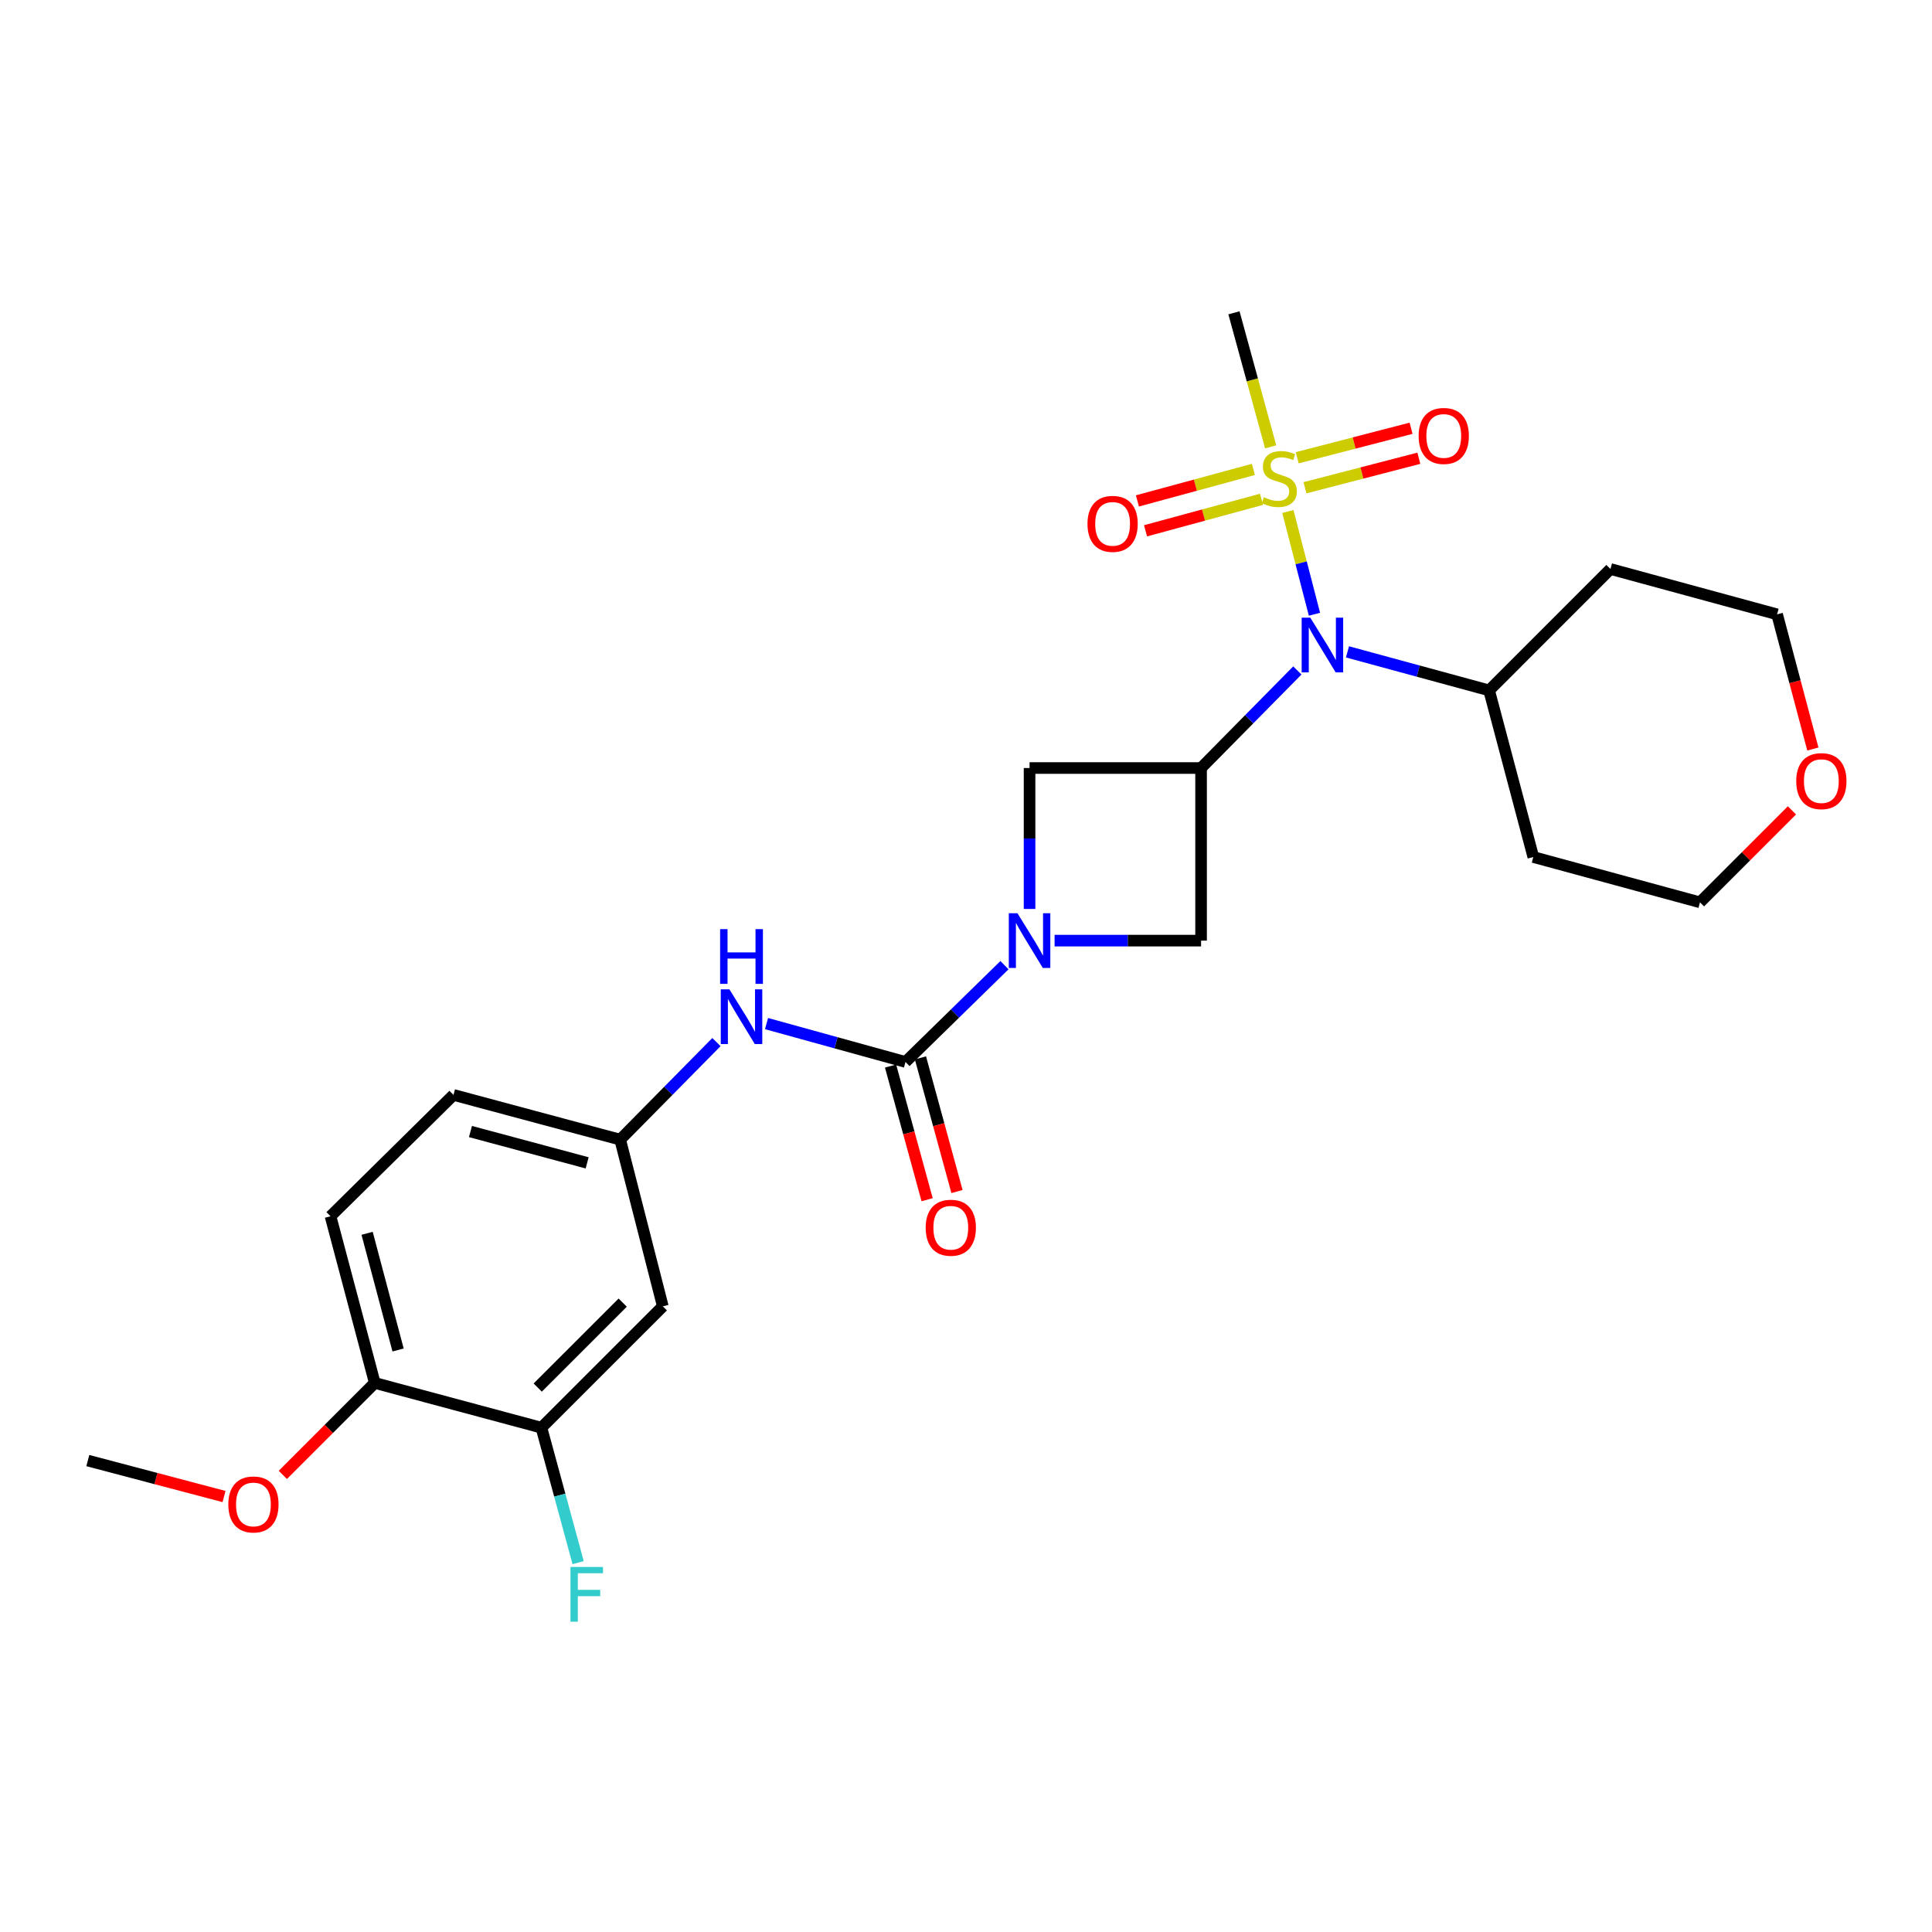 <?xml version='1.0' encoding='iso-8859-1'?>
<svg version='1.1' baseProfile='full'
              xmlns='http://www.w3.org/2000/svg'
                      xmlns:rdkit='http://www.rdkit.org/xml'
                      xmlns:xlink='http://www.w3.org/1999/xlink'
                  xml:space='preserve'
width='1000px' height='1000px' viewBox='0 0 1000 1000'>
<!-- END OF HEADER -->
<rect style='opacity:1.0;fill:#FFFFFF;stroke:none' width='1000' height='1000' x='0' y='0'> </rect>
<path class='bond-3' d='M 666.592,264.736 L 673.474,291.333' style='fill:none;fill-rule:evenodd;stroke:#CCCC00;stroke-width:6px;stroke-linecap:butt;stroke-linejoin:miter;stroke-opacity:1' />
<path class='bond-3' d='M 673.474,291.333 L 680.356,317.929' style='fill:none;fill-rule:evenodd;stroke:#0000FF;stroke-width:6px;stroke-linecap:butt;stroke-linejoin:miter;stroke-opacity:1' />
<path class='bond-9' d='M 675.455,252.466 L 704.924,244.827' style='fill:none;fill-rule:evenodd;stroke:#CCCC00;stroke-width:6px;stroke-linecap:butt;stroke-linejoin:miter;stroke-opacity:1' />
<path class='bond-9' d='M 704.924,244.827 L 734.393,237.188' style='fill:none;fill-rule:evenodd;stroke:#FF0000;stroke-width:6px;stroke-linecap:butt;stroke-linejoin:miter;stroke-opacity:1' />
<path class='bond-9' d='M 671.431,236.944 L 700.9,229.304' style='fill:none;fill-rule:evenodd;stroke:#CCCC00;stroke-width:6px;stroke-linecap:butt;stroke-linejoin:miter;stroke-opacity:1' />
<path class='bond-9' d='M 700.9,229.304 L 730.369,221.665' style='fill:none;fill-rule:evenodd;stroke:#FF0000;stroke-width:6px;stroke-linecap:butt;stroke-linejoin:miter;stroke-opacity:1' />
<path class='bond-10' d='M 648.748,242.965 L 618.736,251.118' style='fill:none;fill-rule:evenodd;stroke:#CCCC00;stroke-width:6px;stroke-linecap:butt;stroke-linejoin:miter;stroke-opacity:1' />
<path class='bond-10' d='M 618.736,251.118 L 588.724,259.271' style='fill:none;fill-rule:evenodd;stroke:#FF0000;stroke-width:6px;stroke-linecap:butt;stroke-linejoin:miter;stroke-opacity:1' />
<path class='bond-10' d='M 652.952,258.44 L 622.94,266.593' style='fill:none;fill-rule:evenodd;stroke:#CCCC00;stroke-width:6px;stroke-linecap:butt;stroke-linejoin:miter;stroke-opacity:1' />
<path class='bond-10' d='M 622.94,266.593 L 592.927,274.746' style='fill:none;fill-rule:evenodd;stroke:#FF0000;stroke-width:6px;stroke-linecap:butt;stroke-linejoin:miter;stroke-opacity:1' />
<path class='bond-17' d='M 657.69,231.287 L 648.19,196.598' style='fill:none;fill-rule:evenodd;stroke:#CCCC00;stroke-width:6px;stroke-linecap:butt;stroke-linejoin:miter;stroke-opacity:1' />
<path class='bond-17' d='M 648.19,196.598 L 638.69,161.909' style='fill:none;fill-rule:evenodd;stroke:#000000;stroke-width:6px;stroke-linecap:butt;stroke-linejoin:miter;stroke-opacity:1' />
<path class='bond-0' d='M 545.858,486.865 L 583.766,486.865' style='fill:none;fill-rule:evenodd;stroke:#0000FF;stroke-width:6px;stroke-linecap:butt;stroke-linejoin:miter;stroke-opacity:1' />
<path class='bond-0' d='M 583.766,486.865 L 621.675,486.865' style='fill:none;fill-rule:evenodd;stroke:#000000;stroke-width:6px;stroke-linecap:butt;stroke-linejoin:miter;stroke-opacity:1' />
<path class='bond-2' d='M 519.913,499.566 L 494.299,524.619' style='fill:none;fill-rule:evenodd;stroke:#0000FF;stroke-width:6px;stroke-linecap:butt;stroke-linejoin:miter;stroke-opacity:1' />
<path class='bond-2' d='M 494.299,524.619 L 468.684,549.672' style='fill:none;fill-rule:evenodd;stroke:#000000;stroke-width:6px;stroke-linecap:butt;stroke-linejoin:miter;stroke-opacity:1' />
<path class='bond-26' d='M 532.899,470.472 L 532.899,434' style='fill:none;fill-rule:evenodd;stroke:#0000FF;stroke-width:6px;stroke-linecap:butt;stroke-linejoin:miter;stroke-opacity:1' />
<path class='bond-26' d='M 532.899,434 L 532.899,397.528' style='fill:none;fill-rule:evenodd;stroke:#000000;stroke-width:6px;stroke-linecap:butt;stroke-linejoin:miter;stroke-opacity:1' />
<path class='bond-1' d='M 621.675,397.528 L 646.59,372.277' style='fill:none;fill-rule:evenodd;stroke:#000000;stroke-width:6px;stroke-linecap:butt;stroke-linejoin:miter;stroke-opacity:1' />
<path class='bond-1' d='M 646.59,372.277 L 671.506,347.025' style='fill:none;fill-rule:evenodd;stroke:#0000FF;stroke-width:6px;stroke-linecap:butt;stroke-linejoin:miter;stroke-opacity:1' />
<path class='bond-4' d='M 621.675,397.528 L 532.899,397.528' style='fill:none;fill-rule:evenodd;stroke:#000000;stroke-width:6px;stroke-linecap:butt;stroke-linejoin:miter;stroke-opacity:1' />
<path class='bond-5' d='M 621.675,397.528 L 621.675,486.865' style='fill:none;fill-rule:evenodd;stroke:#000000;stroke-width:6px;stroke-linecap:butt;stroke-linejoin:miter;stroke-opacity:1' />
<path class='bond-6' d='M 468.684,549.672 L 432.718,539.74' style='fill:none;fill-rule:evenodd;stroke:#000000;stroke-width:6px;stroke-linecap:butt;stroke-linejoin:miter;stroke-opacity:1' />
<path class='bond-6' d='M 432.718,539.74 L 396.751,529.807' style='fill:none;fill-rule:evenodd;stroke:#0000FF;stroke-width:6px;stroke-linecap:butt;stroke-linejoin:miter;stroke-opacity:1' />
<path class='bond-12' d='M 460.95,551.788 L 470.412,586.377' style='fill:none;fill-rule:evenodd;stroke:#000000;stroke-width:6px;stroke-linecap:butt;stroke-linejoin:miter;stroke-opacity:1' />
<path class='bond-12' d='M 470.412,586.377 L 479.873,620.966' style='fill:none;fill-rule:evenodd;stroke:#FF0000;stroke-width:6px;stroke-linecap:butt;stroke-linejoin:miter;stroke-opacity:1' />
<path class='bond-12' d='M 476.418,547.557 L 485.879,582.146' style='fill:none;fill-rule:evenodd;stroke:#000000;stroke-width:6px;stroke-linecap:butt;stroke-linejoin:miter;stroke-opacity:1' />
<path class='bond-12' d='M 485.879,582.146 L 495.341,616.735' style='fill:none;fill-rule:evenodd;stroke:#FF0000;stroke-width:6px;stroke-linecap:butt;stroke-linejoin:miter;stroke-opacity:1' />
<path class='bond-14' d='M 697.457,337.405 L 734.11,347.377' style='fill:none;fill-rule:evenodd;stroke:#0000FF;stroke-width:6px;stroke-linecap:butt;stroke-linejoin:miter;stroke-opacity:1' />
<path class='bond-14' d='M 734.11,347.377 L 770.763,357.349' style='fill:none;fill-rule:evenodd;stroke:#000000;stroke-width:6px;stroke-linecap:butt;stroke-linejoin:miter;stroke-opacity:1' />
<path class='bond-11' d='M 370.835,539.382 L 345.919,564.63' style='fill:none;fill-rule:evenodd;stroke:#0000FF;stroke-width:6px;stroke-linecap:butt;stroke-linejoin:miter;stroke-opacity:1' />
<path class='bond-11' d='M 345.919,564.63 L 321.003,589.878' style='fill:none;fill-rule:evenodd;stroke:#000000;stroke-width:6px;stroke-linecap:butt;stroke-linejoin:miter;stroke-opacity:1' />
<path class='bond-7' d='M 280.237,738.966 L 343.07,676.159' style='fill:none;fill-rule:evenodd;stroke:#000000;stroke-width:6px;stroke-linecap:butt;stroke-linejoin:miter;stroke-opacity:1' />
<path class='bond-7' d='M 278.325,718.204 L 322.309,674.239' style='fill:none;fill-rule:evenodd;stroke:#000000;stroke-width:6px;stroke-linecap:butt;stroke-linejoin:miter;stroke-opacity:1' />
<path class='bond-18' d='M 280.237,738.966 L 289.739,773.896' style='fill:none;fill-rule:evenodd;stroke:#000000;stroke-width:6px;stroke-linecap:butt;stroke-linejoin:miter;stroke-opacity:1' />
<path class='bond-18' d='M 289.739,773.896 L 299.242,808.826' style='fill:none;fill-rule:evenodd;stroke:#33CCCC;stroke-width:6px;stroke-linecap:butt;stroke-linejoin:miter;stroke-opacity:1' />
<path class='bond-28' d='M 280.237,738.966 L 193.982,715.803' style='fill:none;fill-rule:evenodd;stroke:#000000;stroke-width:6px;stroke-linecap:butt;stroke-linejoin:miter;stroke-opacity:1' />
<path class='bond-8' d='M 343.07,676.159 L 321.003,589.878' style='fill:none;fill-rule:evenodd;stroke:#000000;stroke-width:6px;stroke-linecap:butt;stroke-linejoin:miter;stroke-opacity:1' />
<path class='bond-19' d='M 321.003,589.878 L 234.722,566.724' style='fill:none;fill-rule:evenodd;stroke:#000000;stroke-width:6px;stroke-linecap:butt;stroke-linejoin:miter;stroke-opacity:1' />
<path class='bond-19' d='M 303.905,601.892 L 243.508,585.685' style='fill:none;fill-rule:evenodd;stroke:#000000;stroke-width:6px;stroke-linecap:butt;stroke-linejoin:miter;stroke-opacity:1' />
<path class='bond-13' d='M 193.982,715.803 L 171.077,629.531' style='fill:none;fill-rule:evenodd;stroke:#000000;stroke-width:6px;stroke-linecap:butt;stroke-linejoin:miter;stroke-opacity:1' />
<path class='bond-13' d='M 206.045,698.747 L 190.012,638.357' style='fill:none;fill-rule:evenodd;stroke:#000000;stroke-width:6px;stroke-linecap:butt;stroke-linejoin:miter;stroke-opacity:1' />
<path class='bond-22' d='M 193.982,715.803 L 170.189,739.6' style='fill:none;fill-rule:evenodd;stroke:#000000;stroke-width:6px;stroke-linecap:butt;stroke-linejoin:miter;stroke-opacity:1' />
<path class='bond-22' d='M 170.189,739.6 L 146.396,763.396' style='fill:none;fill-rule:evenodd;stroke:#FF0000;stroke-width:6px;stroke-linecap:butt;stroke-linejoin:miter;stroke-opacity:1' />
<path class='bond-20' d='M 770.763,357.349 L 793.641,443.595' style='fill:none;fill-rule:evenodd;stroke:#000000;stroke-width:6px;stroke-linecap:butt;stroke-linejoin:miter;stroke-opacity:1' />
<path class='bond-21' d='M 770.763,357.349 L 833.57,294.516' style='fill:none;fill-rule:evenodd;stroke:#000000;stroke-width:6px;stroke-linecap:butt;stroke-linejoin:miter;stroke-opacity:1' />
<path class='bond-15' d='M 938.332,387.677 L 929.074,352.829' style='fill:none;fill-rule:evenodd;stroke:#FF0000;stroke-width:6px;stroke-linecap:butt;stroke-linejoin:miter;stroke-opacity:1' />
<path class='bond-15' d='M 929.074,352.829 L 919.816,317.982' style='fill:none;fill-rule:evenodd;stroke:#000000;stroke-width:6px;stroke-linecap:butt;stroke-linejoin:miter;stroke-opacity:1' />
<path class='bond-27' d='M 927.508,419.448 L 903.711,443.246' style='fill:none;fill-rule:evenodd;stroke:#FF0000;stroke-width:6px;stroke-linecap:butt;stroke-linejoin:miter;stroke-opacity:1' />
<path class='bond-27' d='M 903.711,443.246 L 879.913,467.043' style='fill:none;fill-rule:evenodd;stroke:#000000;stroke-width:6px;stroke-linecap:butt;stroke-linejoin:miter;stroke-opacity:1' />
<path class='bond-16' d='M 171.077,629.531 L 234.722,566.724' style='fill:none;fill-rule:evenodd;stroke:#000000;stroke-width:6px;stroke-linecap:butt;stroke-linejoin:miter;stroke-opacity:1' />
<path class='bond-23' d='M 793.641,443.595 L 879.913,467.043' style='fill:none;fill-rule:evenodd;stroke:#000000;stroke-width:6px;stroke-linecap:butt;stroke-linejoin:miter;stroke-opacity:1' />
<path class='bond-24' d='M 833.57,294.516 L 919.816,317.982' style='fill:none;fill-rule:evenodd;stroke:#000000;stroke-width:6px;stroke-linecap:butt;stroke-linejoin:miter;stroke-opacity:1' />
<path class='bond-25' d='M 115.958,774.602 L 80.707,765.296' style='fill:none;fill-rule:evenodd;stroke:#FF0000;stroke-width:6px;stroke-linecap:butt;stroke-linejoin:miter;stroke-opacity:1' />
<path class='bond-25' d='M 80.707,765.296 L 45.455,755.991' style='fill:none;fill-rule:evenodd;stroke:#000000;stroke-width:6px;stroke-linecap:butt;stroke-linejoin:miter;stroke-opacity:1' />
<path  class='atom-0' d='M 654.165 257.349
Q 654.485 257.469, 655.805 258.029
Q 657.125 258.589, 658.565 258.949
Q 660.045 259.269, 661.485 259.269
Q 664.165 259.269, 665.725 257.989
Q 667.285 256.669, 667.285 254.389
Q 667.285 252.829, 666.485 251.869
Q 665.725 250.909, 664.525 250.389
Q 663.325 249.869, 661.325 249.269
Q 658.805 248.509, 657.285 247.789
Q 655.805 247.069, 654.725 245.549
Q 653.685 244.029, 653.685 241.469
Q 653.685 237.909, 656.085 235.709
Q 658.525 233.509, 663.325 233.509
Q 666.605 233.509, 670.325 235.069
L 669.405 238.149
Q 666.005 236.749, 663.445 236.749
Q 660.685 236.749, 659.165 237.909
Q 657.645 239.029, 657.685 240.989
Q 657.685 242.509, 658.445 243.429
Q 659.245 244.349, 660.365 244.869
Q 661.525 245.389, 663.445 245.989
Q 666.005 246.789, 667.525 247.589
Q 669.045 248.389, 670.125 250.029
Q 671.245 251.629, 671.245 254.389
Q 671.245 258.309, 668.605 260.429
Q 666.005 262.509, 661.645 262.509
Q 659.125 262.509, 657.205 261.949
Q 655.325 261.429, 653.085 260.509
L 654.165 257.349
' fill='#CCCC00'/>
<path  class='atom-1' d='M 526.639 472.705
L 535.919 487.705
Q 536.839 489.185, 538.319 491.865
Q 539.799 494.545, 539.879 494.705
L 539.879 472.705
L 543.639 472.705
L 543.639 501.025
L 539.759 501.025
L 529.799 484.625
Q 528.639 482.705, 527.399 480.505
Q 526.199 478.305, 525.839 477.625
L 525.839 501.025
L 522.159 501.025
L 522.159 472.705
L 526.639 472.705
' fill='#0000FF'/>
<path  class='atom-4' d='M 678.221 319.715
L 687.501 334.715
Q 688.421 336.195, 689.901 338.875
Q 691.381 341.555, 691.461 341.715
L 691.461 319.715
L 695.221 319.715
L 695.221 348.035
L 691.341 348.035
L 681.381 331.635
Q 680.221 329.715, 678.981 327.515
Q 677.781 325.315, 677.421 324.635
L 677.421 348.035
L 673.741 348.035
L 673.741 319.715
L 678.221 319.715
' fill='#0000FF'/>
<path  class='atom-7' d='M 377.55 512.073
L 386.83 527.073
Q 387.75 528.553, 389.23 531.233
Q 390.71 533.913, 390.79 534.073
L 390.79 512.073
L 394.55 512.073
L 394.55 540.393
L 390.67 540.393
L 380.71 523.993
Q 379.55 522.073, 378.31 519.873
Q 377.11 517.673, 376.75 516.993
L 376.75 540.393
L 373.07 540.393
L 373.07 512.073
L 377.55 512.073
' fill='#0000FF'/>
<path  class='atom-7' d='M 372.73 480.921
L 376.57 480.921
L 376.57 492.961
L 391.05 492.961
L 391.05 480.921
L 394.89 480.921
L 394.89 509.241
L 391.05 509.241
L 391.05 496.161
L 376.57 496.161
L 376.57 509.241
L 372.73 509.241
L 372.73 480.921
' fill='#0000FF'/>
<path  class='atom-10' d='M 734.288 225.642
Q 734.288 218.842, 737.648 215.042
Q 741.008 211.242, 747.288 211.242
Q 753.568 211.242, 756.928 215.042
Q 760.288 218.842, 760.288 225.642
Q 760.288 232.522, 756.888 236.442
Q 753.488 240.322, 747.288 240.322
Q 741.048 240.322, 737.648 236.442
Q 734.288 232.562, 734.288 225.642
M 747.288 237.122
Q 751.608 237.122, 753.928 234.242
Q 756.288 231.322, 756.288 225.642
Q 756.288 220.082, 753.928 217.282
Q 751.608 214.442, 747.288 214.442
Q 742.968 214.442, 740.608 217.242
Q 738.288 220.042, 738.288 225.642
Q 738.288 231.362, 740.608 234.242
Q 742.968 237.122, 747.288 237.122
' fill='#FF0000'/>
<path  class='atom-11' d='M 562.883 271.148
Q 562.883 264.348, 566.243 260.548
Q 569.603 256.748, 575.883 256.748
Q 582.163 256.748, 585.523 260.548
Q 588.883 264.348, 588.883 271.148
Q 588.883 278.028, 585.483 281.948
Q 582.083 285.828, 575.883 285.828
Q 569.643 285.828, 566.243 281.948
Q 562.883 278.068, 562.883 271.148
M 575.883 282.628
Q 580.203 282.628, 582.523 279.748
Q 584.883 276.828, 584.883 271.148
Q 584.883 265.588, 582.523 262.788
Q 580.203 259.948, 575.883 259.948
Q 571.563 259.948, 569.203 262.748
Q 566.883 265.548, 566.883 271.148
Q 566.883 276.868, 569.203 279.748
Q 571.563 282.628, 575.883 282.628
' fill='#FF0000'/>
<path  class='atom-13' d='M 479.132 635.473
Q 479.132 628.673, 482.492 624.873
Q 485.852 621.073, 492.132 621.073
Q 498.412 621.073, 501.772 624.873
Q 505.132 628.673, 505.132 635.473
Q 505.132 642.353, 501.732 646.273
Q 498.332 650.153, 492.132 650.153
Q 485.892 650.153, 482.492 646.273
Q 479.132 642.393, 479.132 635.473
M 492.132 646.953
Q 496.452 646.953, 498.772 644.073
Q 501.132 641.153, 501.132 635.473
Q 501.132 629.913, 498.772 627.113
Q 496.452 624.273, 492.132 624.273
Q 487.812 624.273, 485.452 627.073
Q 483.132 629.873, 483.132 635.473
Q 483.132 641.193, 485.452 644.073
Q 487.812 646.953, 492.132 646.953
' fill='#FF0000'/>
<path  class='atom-16' d='M 929.729 404.307
Q 929.729 397.507, 933.089 393.707
Q 936.449 389.907, 942.729 389.907
Q 949.009 389.907, 952.369 393.707
Q 955.729 397.507, 955.729 404.307
Q 955.729 411.187, 952.329 415.107
Q 948.929 418.987, 942.729 418.987
Q 936.489 418.987, 933.089 415.107
Q 929.729 411.227, 929.729 404.307
M 942.729 415.787
Q 947.049 415.787, 949.369 412.907
Q 951.729 409.987, 951.729 404.307
Q 951.729 398.747, 949.369 395.947
Q 947.049 393.107, 942.729 393.107
Q 938.409 393.107, 936.049 395.907
Q 933.729 398.707, 933.729 404.307
Q 933.729 410.027, 936.049 412.907
Q 938.409 415.787, 942.729 415.787
' fill='#FF0000'/>
<path  class='atom-19' d='M 295.282 811.061
L 312.122 811.061
L 312.122 814.301
L 299.082 814.301
L 299.082 822.901
L 310.682 822.901
L 310.682 826.181
L 299.082 826.181
L 299.082 839.381
L 295.282 839.381
L 295.282 811.061
' fill='#33CCCC'/>
<path  class='atom-23' d='M 118.175 778.699
Q 118.175 771.899, 121.535 768.099
Q 124.895 764.299, 131.175 764.299
Q 137.455 764.299, 140.815 768.099
Q 144.175 771.899, 144.175 778.699
Q 144.175 785.579, 140.775 789.499
Q 137.375 793.379, 131.175 793.379
Q 124.935 793.379, 121.535 789.499
Q 118.175 785.619, 118.175 778.699
M 131.175 790.179
Q 135.495 790.179, 137.815 787.299
Q 140.175 784.379, 140.175 778.699
Q 140.175 773.139, 137.815 770.339
Q 135.495 767.499, 131.175 767.499
Q 126.855 767.499, 124.495 770.299
Q 122.175 773.099, 122.175 778.699
Q 122.175 784.419, 124.495 787.299
Q 126.855 790.179, 131.175 790.179
' fill='#FF0000'/>
</svg>
